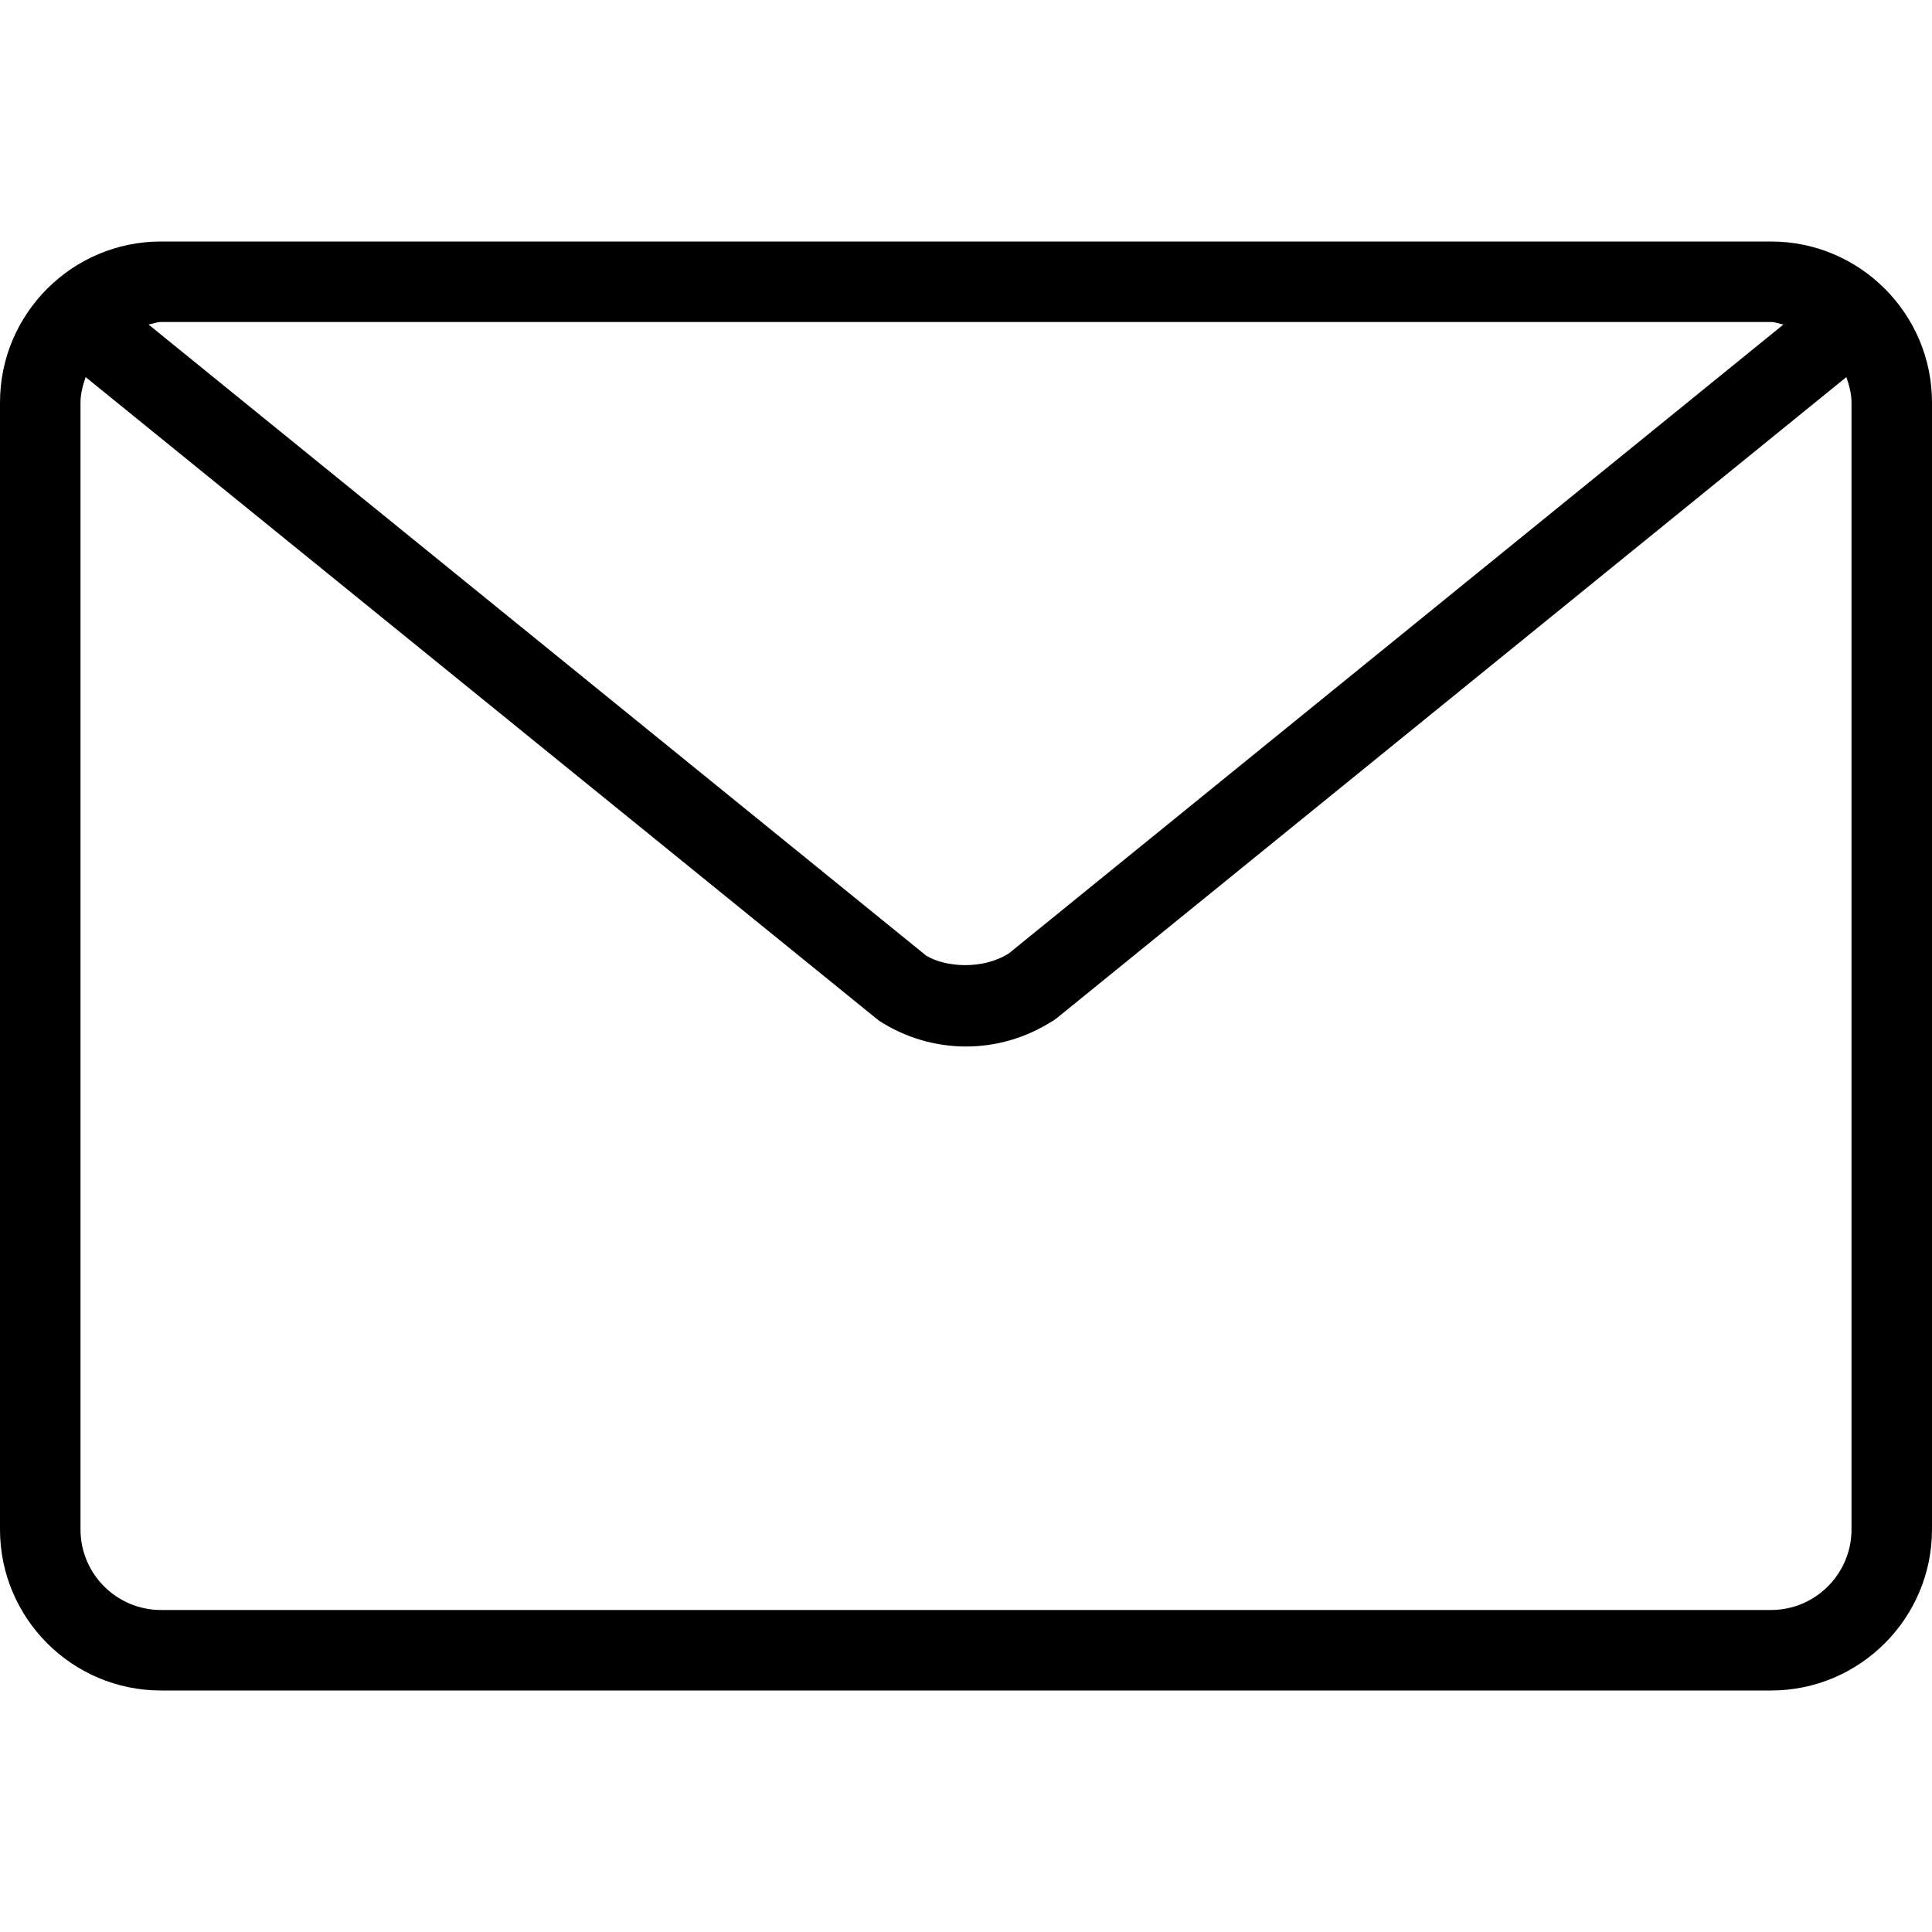 <?xml version="1.0" encoding="windows-1252"?>
<!-- Generator: Adobe Illustrator 19.0.0, SVG Export Plug-In . SVG Version: 6.00 Build 0)  -->
<svg version="1.1" id="Layer_1" xmlns="http://www.w3.org/2000/svg" xmlns:xlink="http://www.w3.org/1999/xlink" x="0px" y="0px" viewBox="0 0 512 512" style="enable-background:new 0 0 512 512;" xml:space="preserve">
<g>
	<g>
		<path d="M469.333,64H42.667C19.135,64,0,83.135,0,106.667v298.667C0,428.865,19.135,448,42.667,448h426.667    C492.865,448,512,428.865,512,405.333V106.667C512,83.135,492.865,64,469.333,64z M42.667,85.333h426.667    c1.168,0,2.177,0.486,3.294,0.667L267.333,252.677c-6.938,4.385-16.854,3.677-21.906,0.563L39.365,86.003    C40.484,85.82,41.496,85.333,42.667,85.333z M490.667,405.333c0,11.76-9.573,21.333-21.333,21.333H42.667    c-11.76,0-21.333-9.573-21.333-21.333V106.667c0-2.385,0.637-4.585,1.362-6.728l210.221,170.54    c6.927,4.479,14.917,6.854,23.083,6.854c7.875,0,15.563-2.198,22.313-6.375c0.625-0.323,1.219-0.708,1.76-1.156l209.23-169.868    c0.727,2.145,1.363,4.346,1.363,6.733V405.333z"/>
	</g>
</g>
<g>
</g>
<g>
</g>
<g>
</g>
<g>
</g>
<g>
</g>
<g>
</g>
<g>
</g>
<g>
</g>
<g>
</g>
<g>
</g>
<g>
</g>
<g>
</g>
<g>
</g>
<g>
</g>
<g>
</g>
</svg>